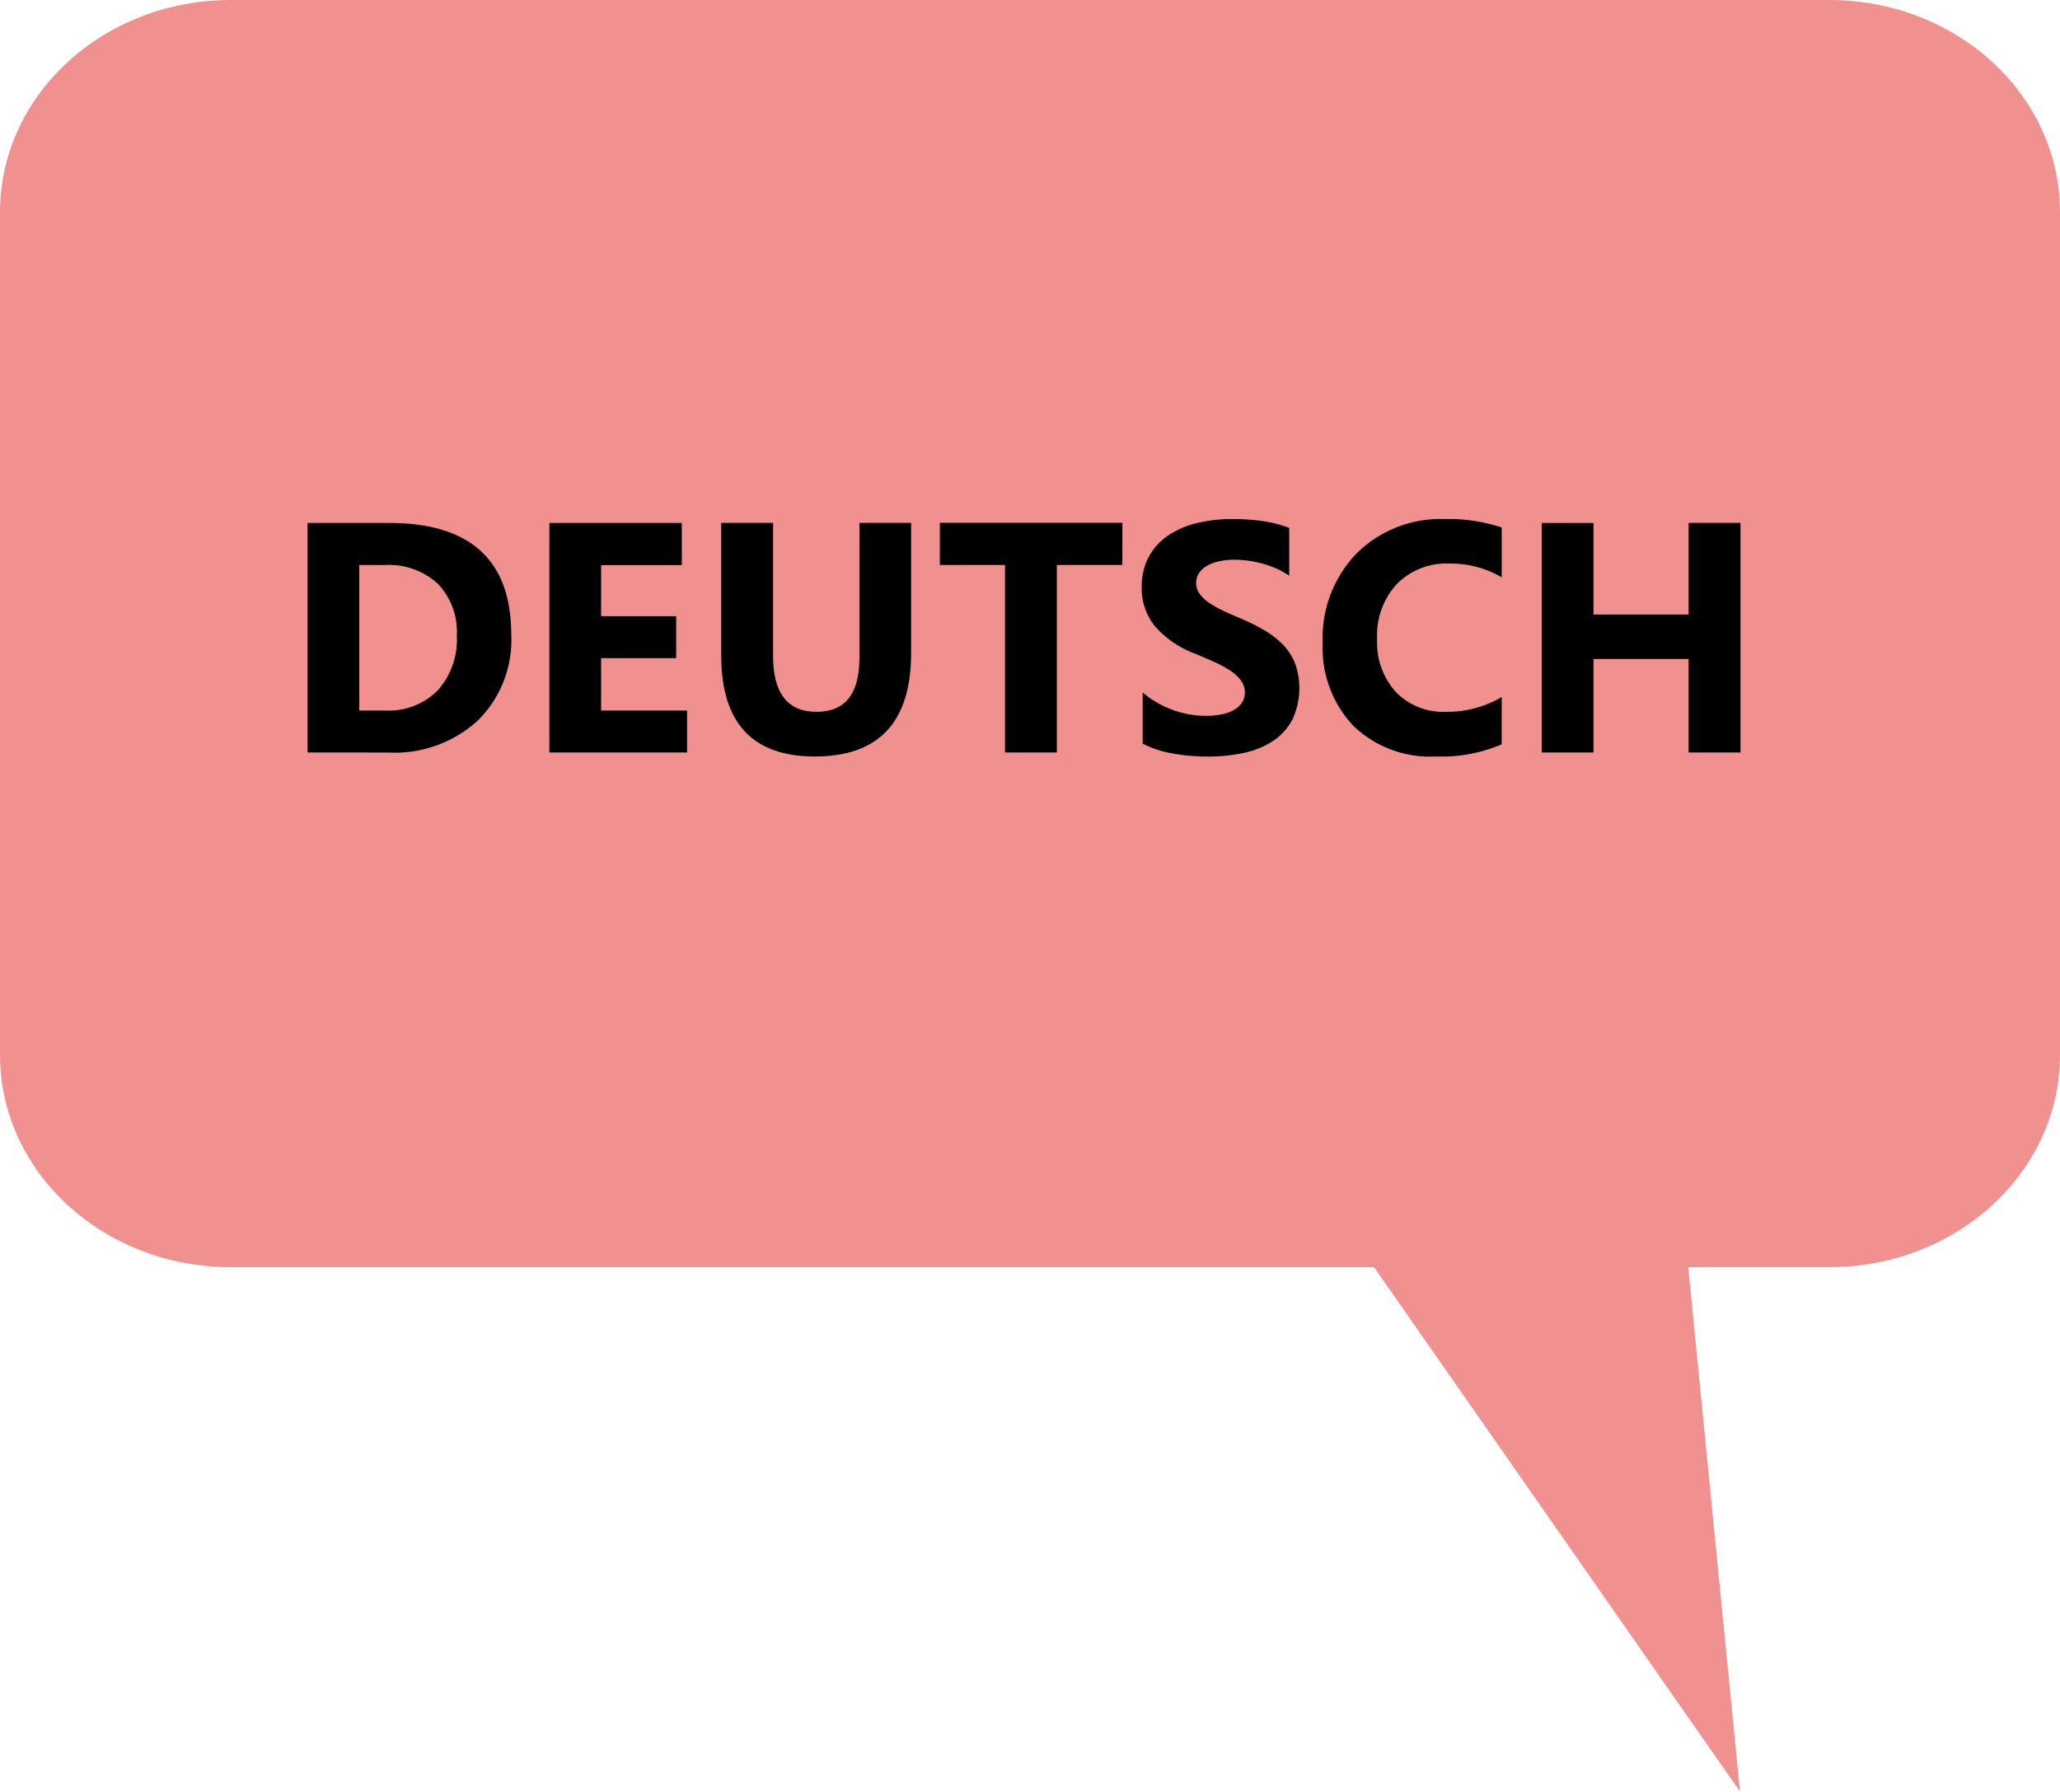 <svg xmlns="http://www.w3.org/2000/svg" xmlns:xlink="http://www.w3.org/1999/xlink" viewBox="0 0 131.902 114.732"><defs><style>.cls-1{fill:none;}.cls-2{clip-path:url(#clip-path);}.cls-3{fill:#f1918f;}</style><clipPath id="clip-path" transform="translate(-59.049 -17.07)"><rect class="cls-1" width="250" height="150"></rect></clipPath></defs><title>deutsch_250x150px</title><g id="Layer_2" data-name="Layer 2"><g id="textos_y_elementos" data-name="textos y elementos"><g class="cls-2"><path class="cls-3" d="M176.18,17.07H73.82c-8.158,0-14.771,6.084-14.771,13.588V84.627c0,7.5,6.613,13.588,14.771,13.588h73.208L170.461,131.8l-3.314-33.587h9.033c8.158,0,14.771-6.084,14.771-13.588V30.658C190.951,23.154,184.338,17.07,176.18,17.07Z" transform="translate(-59.049 -17.07)"></path><path d="M78.742,65.257v-14.7h5.209q7.833,0,7.834,7.167a7.247,7.247,0,0,1-2.138,5.486,7.886,7.886,0,0,1-5.7,2.051Zm3.312-12.008V62.57H83.7a4.43,4.43,0,0,0,3.378-1.292A4.9,4.9,0,0,0,88.3,57.761a4.449,4.449,0,0,0-1.215-3.307,4.635,4.635,0,0,0-3.41-1.2Z" transform="translate(-59.049 -17.07)"></path><path d="M103.043,65.257H94.225v-14.7h8.48v2.7H97.537v3.272h4.809v2.686H97.537V62.57h5.506Z" transform="translate(-59.049 -17.07)"></path><path d="M117.388,58.89q0,6.624-6.172,6.623-5.989,0-5.988-6.47v-8.49h3.322v8.531q0,3.569,2.789,3.568,2.736,0,2.738-3.445V50.553h3.311Z" transform="translate(-59.049 -17.07)"></path><path d="M130.913,53.249h-4.194V65.257H123.4V53.249h-4.173v-2.7h11.689Z" transform="translate(-59.049 -17.07)"></path><path d="M132.215,64.692V61.411a6.275,6.275,0,0,0,1.939,1.123,6.21,6.21,0,0,0,2.111.375,4.708,4.708,0,0,0,1.093-.113,2.6,2.6,0,0,0,.779-.312,1.378,1.378,0,0,0,.466-.472,1.176,1.176,0,0,0,.154-.59,1.274,1.274,0,0,0-.246-.769,2.648,2.648,0,0,0-.672-.626,6.932,6.932,0,0,0-1.01-.553q-.584-.267-1.261-.543A6.452,6.452,0,0,1,133,57.177a3.835,3.835,0,0,1-.845-2.5,3.99,3.99,0,0,1,.461-1.974,3.908,3.908,0,0,1,1.256-1.358,5.639,5.639,0,0,1,1.841-.785,9.491,9.491,0,0,1,2.215-.251,13.369,13.369,0,0,1,2.035.138,8.078,8.078,0,0,1,1.635.425v3.067a4.927,4.927,0,0,0-.805-.452,6.551,6.551,0,0,0-.9-.323,6.964,6.964,0,0,0-.918-.189,6.524,6.524,0,0,0-.867-.062,4.519,4.519,0,0,0-1.026.108,2.677,2.677,0,0,0-.779.3,1.505,1.505,0,0,0-.492.467,1.108,1.108,0,0,0-.174.61,1.162,1.162,0,0,0,.2.662,2.227,2.227,0,0,0,.553.553,5.931,5.931,0,0,0,.872.513q.513.251,1.159.518a12.918,12.918,0,0,1,1.584.784,5.69,5.69,0,0,1,1.205.938,3.678,3.678,0,0,1,.769,1.2,4.765,4.765,0,0,1-.2,3.63,3.786,3.786,0,0,1-1.266,1.353,5.47,5.47,0,0,1-1.861.744,10.789,10.789,0,0,1-2.24.225,12.521,12.521,0,0,1-2.3-.2A6.871,6.871,0,0,1,132.215,64.692Z" transform="translate(-59.049 -17.07)"></path><path d="M155.2,64.734a9.687,9.687,0,0,1-4.2.779,7.084,7.084,0,0,1-5.321-1.988,7.27,7.27,0,0,1-1.938-5.3,7.771,7.771,0,0,1,2.178-5.722,7.623,7.623,0,0,1,5.656-2.194,10.553,10.553,0,0,1,3.629.544v3.188a6.429,6.429,0,0,0-3.363-.882,4.464,4.464,0,0,0-3.343,1.3,4.834,4.834,0,0,0-1.271,3.527,4.733,4.733,0,0,0,1.2,3.4,4.233,4.233,0,0,0,3.23,1.266,6.885,6.885,0,0,0,3.547-.943Z" transform="translate(-59.049 -17.07)"></path><path d="M170.493,65.257H167.17V59.269h-6.09v5.988h-3.312v-14.7h3.312v5.865h6.09V50.553h3.323Z" transform="translate(-59.049 -17.07)"></path></g></g></g></svg>